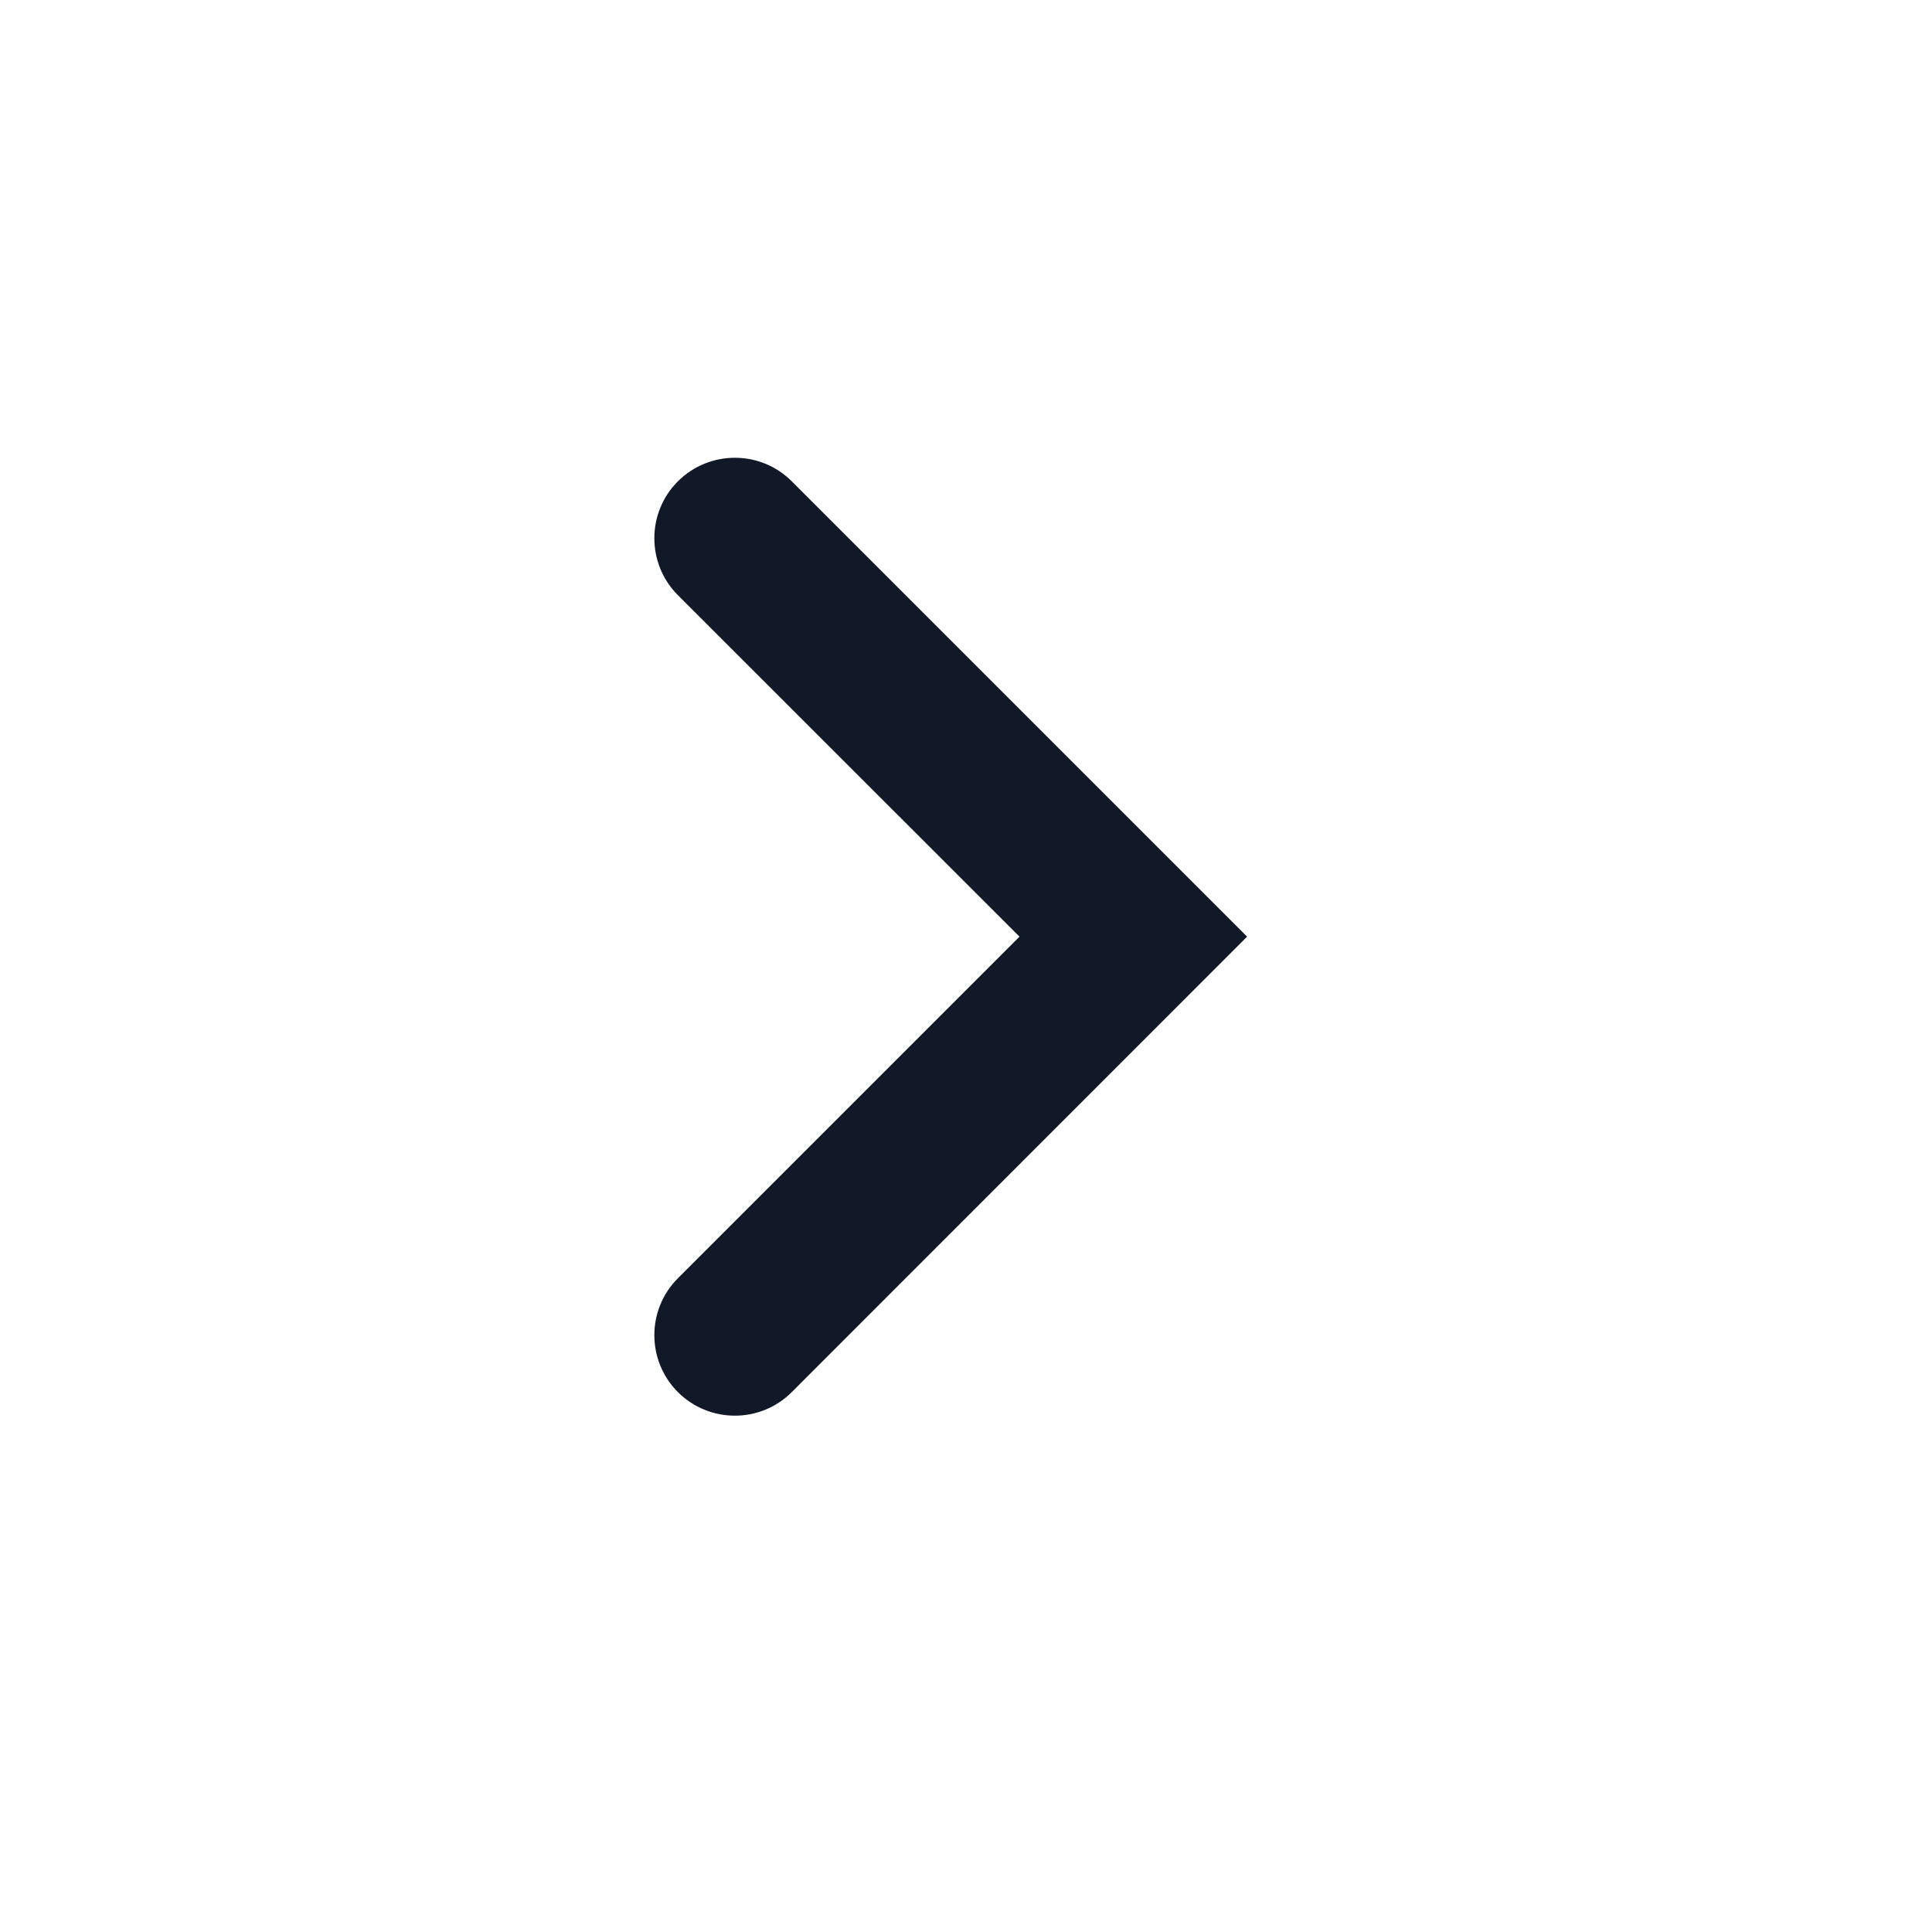 <svg width="16" height="16" viewBox="0 0 16 16" fill="none" xmlns="http://www.w3.org/2000/svg">
<path d="M8.443 7.757L5.614 4.929C5.354 4.669 5.354 4.246 5.614 3.986C5.875 3.726 6.297 3.726 6.557 3.986L10.328 7.757L6.557 11.529C6.297 11.789 5.875 11.789 5.614 11.529C5.354 11.268 5.354 10.846 5.614 10.586L8.443 7.757Z" fill="#111827"/>
</svg>
